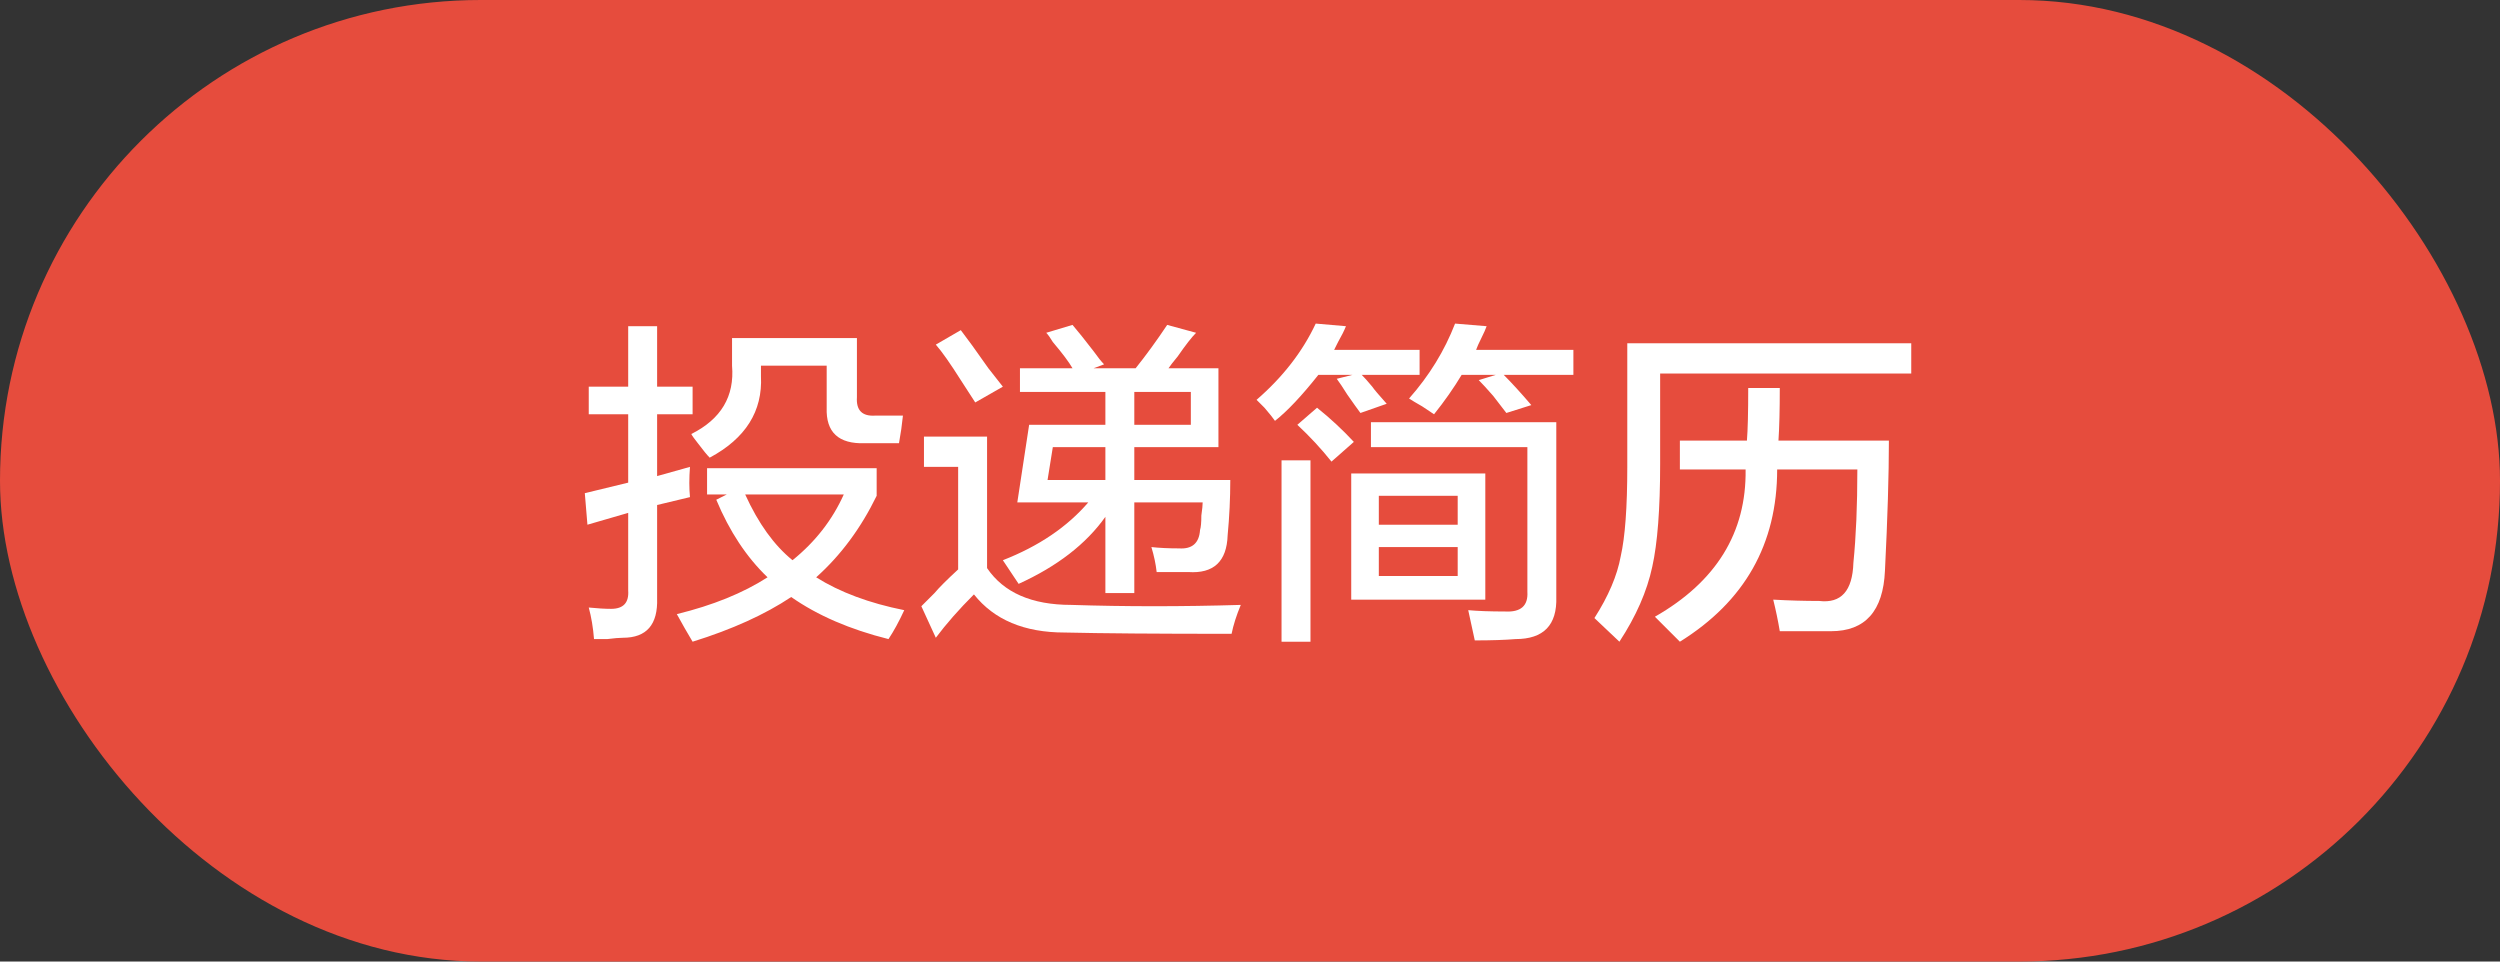 <?xml version="1.0" encoding="UTF-8"?>
<svg width="104px" height="40px" viewBox="0 0 104 40" version="1.1" xmlns="http://www.w3.org/2000/svg" xmlns:xlink="http://www.w3.org/1999/xlink">
    <rect x="0" y="0" width="104" height="40" fill="#333333" stroke="none"/>
    <title>编组 32备份</title>
    <g id="草稿" stroke="none" stroke-width="1" fill="none" fill-rule="evenodd">
        <g id="画板" transform="translate(-496, -614)">
            <g id="编组-32备份" transform="translate(496, 614)">
                <rect id="矩形" fill="#E64C3D" x="0" y="0" width="104" height="40" rx="20"></rect>
                <g id="编组-2" transform="translate(24.328, 13.461)" fill="#FFFFFF" fill-rule="nonzero">
                    <g id="投递简历">
                        <path d="M12.633,13.125 C11.029,12.724 9.68,12.141 8.586,11.375 C7.492,12.104 6.125,12.724 4.484,13.234 C4.266,12.87 4.047,12.487 3.828,12.086 C5.323,11.721 6.581,11.211 7.602,10.555 C6.727,9.716 6.016,8.641 5.469,7.328 L5.906,7.109 L5.086,7.109 L5.086,6.016 L12.141,6.016 L12.141,7.164 C11.484,8.513 10.646,9.643 9.625,10.555 C10.609,11.174 11.831,11.63 13.289,11.922 C13.07,12.396 12.852,12.797 12.633,13.125 Z M0.164,3.773 L0.164,2.625 L1.805,2.625 L1.805,0.109 L3.008,0.109 L3.008,2.625 L4.484,2.625 L4.484,3.773 L3.008,3.773 L3.008,6.344 L4.375,5.961 C4.339,6.435 4.339,6.854 4.375,7.219 L3.008,7.547 L3.008,11.43 C3.044,12.523 2.57,13.07 1.586,13.07 C1.44,13.07 1.221,13.089 0.93,13.125 C0.674,13.125 0.492,13.125 0.383,13.125 C0.346,12.651 0.273,12.214 0.164,11.812 C0.529,11.849 0.839,11.867 1.094,11.867 C1.604,11.867 1.841,11.612 1.805,11.102 L1.805,7.875 L0.109,8.367 L0,7.055 L1.805,6.617 L1.805,3.773 L0.164,3.773 Z M5.195,5.578 C5.086,5.469 4.922,5.268 4.703,4.977 C4.557,4.794 4.466,4.667 4.43,4.594 C5.669,3.974 6.234,3.026 6.125,1.75 L6.125,0.602 L11.32,0.602 L11.32,3.062 C11.284,3.609 11.539,3.865 12.086,3.828 L13.234,3.828 C13.198,4.193 13.143,4.576 13.07,4.977 L11.648,4.977 C10.555,5.013 10.026,4.521 10.062,3.5 L10.062,1.75 L7.328,1.75 L7.328,2.188 C7.401,3.646 6.69,4.776 5.195,5.578 Z M10.773,7.109 L6.672,7.109 C7.219,8.312 7.875,9.224 8.641,9.844 C9.589,9.078 10.299,8.167 10.773,7.109 Z" id="形状"></path>
                        <path d="M18.047,10.828 C17.828,10.5 17.609,10.172 17.391,9.844 C18.885,9.26 20.07,8.458 20.945,7.438 L17.992,7.438 L18.484,4.211 L21.656,4.211 L21.656,2.844 L18.102,2.844 L18.102,1.859 L20.289,1.859 C20.143,1.604 19.87,1.24 19.469,0.766 C19.359,0.583 19.268,0.456 19.195,0.383 L20.289,0.055 C20.508,0.31 20.799,0.674 21.164,1.148 C21.346,1.404 21.492,1.586 21.602,1.695 L21.164,1.859 L22.914,1.859 C23.352,1.312 23.789,0.711 24.227,0.055 L25.43,0.383 C25.247,0.565 24.992,0.893 24.664,1.367 C24.482,1.586 24.354,1.75 24.281,1.859 L26.359,1.859 L26.359,5.141 L22.859,5.141 L22.859,6.508 L26.852,6.508 C26.852,7.273 26.815,8.039 26.742,8.805 C26.706,9.898 26.159,10.409 25.102,10.336 C24.628,10.336 24.19,10.336 23.789,10.336 C23.753,10.008 23.68,9.661 23.57,9.297 C23.898,9.333 24.281,9.352 24.719,9.352 C25.266,9.388 25.557,9.133 25.594,8.586 C25.63,8.477 25.648,8.276 25.648,7.984 C25.685,7.729 25.703,7.547 25.703,7.438 L22.859,7.438 L22.859,11.211 L21.656,11.211 L21.656,8.039 C20.854,9.169 19.651,10.099 18.047,10.828 Z M14.602,13.07 L14,11.758 C14.109,11.648 14.292,11.466 14.547,11.211 C14.729,10.992 15.057,10.664 15.531,10.227 L15.531,5.961 L14.109,5.961 L14.109,4.703 L16.734,4.703 L16.734,10.172 C17.427,11.193 18.594,11.703 20.234,11.703 C22.495,11.776 24.846,11.776 27.289,11.703 C27.107,12.141 26.979,12.542 26.906,12.906 C23.807,12.906 21.492,12.888 19.961,12.852 C18.284,12.852 17.026,12.323 16.188,11.266 C15.568,11.885 15.039,12.487 14.602,13.07 Z M16.242,3.281 C16.096,3.062 15.896,2.753 15.641,2.352 C15.203,1.659 14.857,1.167 14.602,0.875 L15.641,0.273 C15.896,0.602 16.279,1.13 16.789,1.859 C17.081,2.224 17.281,2.479 17.391,2.625 L16.242,3.281 Z M25.211,2.844 L22.859,2.844 L22.859,4.211 L25.211,4.211 L25.211,2.844 Z M19.469,5.141 L19.25,6.508 L21.656,6.508 L21.656,5.141 L19.469,5.141 Z" id="形状"></path>
                        <path d="M31.883,11.484 L31.883,6.234 L37.461,6.234 L37.461,11.484 L31.883,11.484 Z M37.023,13.18 C36.951,12.852 36.859,12.432 36.75,11.922 C37.151,11.958 37.661,11.977 38.281,11.977 C38.938,12.013 39.247,11.74 39.211,11.156 L39.211,5.141 L32.703,5.141 L32.703,4.102 L40.414,4.102 L40.414,11.375 C40.451,12.542 39.885,13.125 38.719,13.125 C38.281,13.161 37.716,13.18 37.023,13.18 Z M28.711,4.047 C28.638,3.938 28.492,3.755 28.273,3.5 C28.128,3.354 28.018,3.245 27.945,3.172 C29.039,2.224 29.859,1.167 30.406,0 L31.664,0.109 C31.591,0.292 31.482,0.51 31.336,0.766 C31.263,0.911 31.208,1.021 31.172,1.094 L34.727,1.094 L34.727,2.133 L32.32,2.133 C32.43,2.242 32.576,2.406 32.758,2.625 C32.831,2.734 33.031,2.971 33.359,3.336 L32.266,3.719 C32.156,3.573 31.974,3.318 31.719,2.953 C31.536,2.661 31.391,2.443 31.281,2.297 L31.938,2.133 L30.516,2.133 C29.823,3.008 29.221,3.646 28.711,4.047 Z M35.328,3.773 C35.219,3.701 35.055,3.591 34.836,3.445 C34.581,3.299 34.398,3.19 34.289,3.117 C35.128,2.169 35.766,1.13 36.203,0 L37.516,0.109 C37.479,0.219 37.406,0.383 37.297,0.602 C37.188,0.82 37.115,0.984 37.078,1.094 L41.125,1.094 L41.125,2.133 L38.227,2.133 C38.555,2.461 38.938,2.88 39.375,3.391 L38.336,3.719 C38.227,3.573 38.044,3.336 37.789,3.008 C37.534,2.716 37.333,2.497 37.188,2.352 L37.898,2.133 L36.477,2.133 C36.148,2.68 35.766,3.227 35.328,3.773 Z M28.984,13.234 L28.984,5.688 L30.188,5.688 L30.188,13.234 L28.984,13.234 Z M33.031,9.297 L33.031,10.5 L36.312,10.5 L36.312,9.297 L33.031,9.297 Z M33.031,7.164 L33.031,8.367 L36.312,8.367 L36.312,7.164 L33.031,7.164 Z M31.062,5.742 C30.625,5.195 30.151,4.685 29.641,4.211 L30.461,3.5 C31.008,3.938 31.518,4.411 31.992,4.922 L31.062,5.742 Z" id="形状"></path>
                        <path d="M45.555,13.234 C45.227,12.906 44.88,12.56 44.516,12.195 C47.068,10.737 48.326,8.695 48.289,6.07 L45.555,6.07 L45.555,4.867 L48.344,4.867 C48.38,4.43 48.398,3.701 48.398,2.68 L49.711,2.68 C49.711,3.591 49.693,4.32 49.656,4.867 L54.25,4.867 C54.25,6.289 54.195,8.094 54.086,10.281 C54.013,11.958 53.266,12.797 51.844,12.797 C51.078,12.797 50.367,12.797 49.711,12.797 C49.638,12.359 49.547,11.922 49.438,11.484 C50.094,11.521 50.732,11.539 51.352,11.539 C52.263,11.648 52.737,11.12 52.773,9.953 C52.883,8.859 52.938,7.565 52.938,6.07 L49.602,6.07 C49.602,9.169 48.253,11.557 45.555,13.234 Z M43.039,13.234 L42,12.25 C42.583,11.339 42.948,10.482 43.094,9.68 C43.276,8.878 43.367,7.638 43.367,5.961 L43.367,0.82 L55.18,0.82 L55.18,2.078 L44.734,2.078 L44.734,5.852 C44.734,7.711 44.625,9.133 44.406,10.117 C44.188,11.138 43.732,12.177 43.039,13.234 Z" id="形状"></path>
                    </g>
                </g>
            </g>
        </g>
    </g>
</svg>